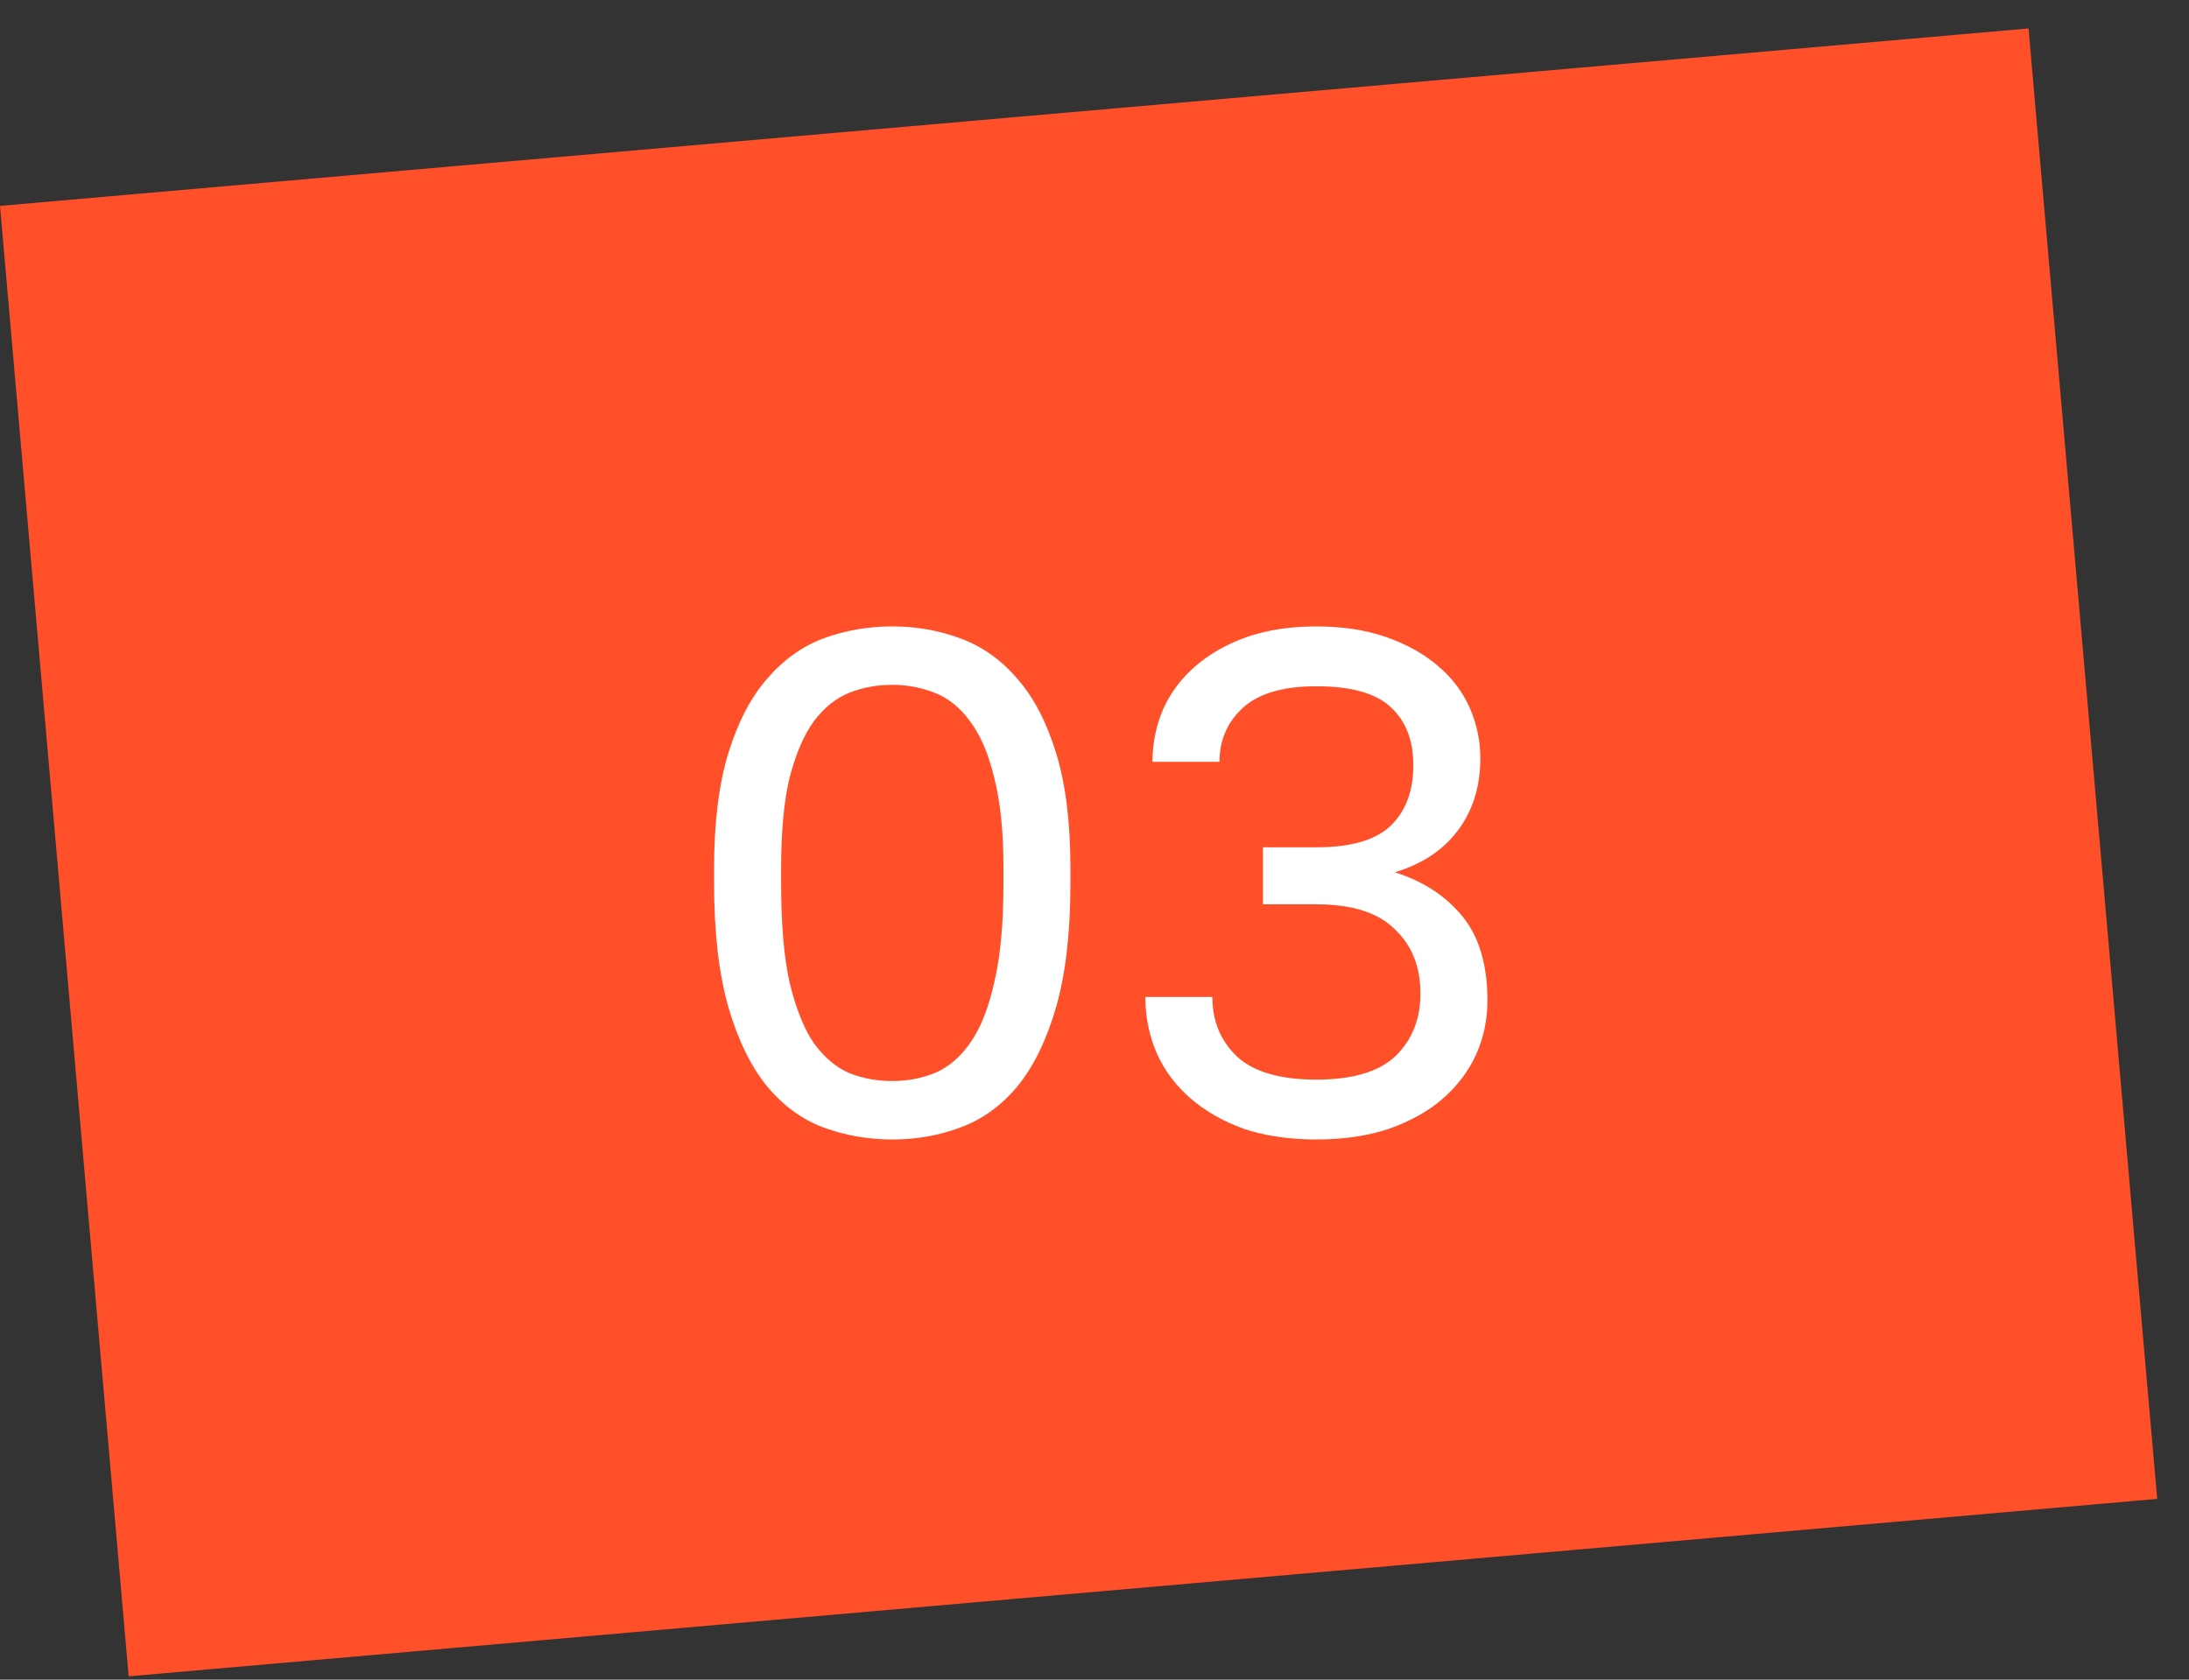 <?xml version="1.0" encoding="UTF-8"?> <svg xmlns="http://www.w3.org/2000/svg" width="43" height="33" viewBox="0 0 43 33" fill="none"><rect x="0" y="0" width="43" height="33" fill="#333333" stroke="none"/><rect y="4.045" width="40" height="29" transform="rotate(-5 0 4.045)" fill="#FF5029"></rect><path d="M17.527 22.387C17.052 22.387 16.599 22.308 16.169 22.149C15.749 21.99 15.381 21.72 15.063 21.337C14.746 20.945 14.494 20.427 14.307 19.783C14.121 19.13 14.027 18.318 14.027 17.347V17.067C14.027 16.162 14.121 15.406 14.307 14.799C14.494 14.192 14.746 13.707 15.063 13.343C15.381 12.97 15.749 12.704 16.169 12.545C16.599 12.386 17.052 12.307 17.527 12.307C18.003 12.307 18.451 12.386 18.872 12.545C19.301 12.704 19.674 12.97 19.991 13.343C20.309 13.707 20.561 14.192 20.747 14.799C20.934 15.406 21.027 16.162 21.027 17.067V17.347C21.027 18.318 20.934 19.13 20.747 19.783C20.561 20.427 20.309 20.945 19.991 21.337C19.674 21.72 19.301 21.99 18.872 22.149C18.451 22.308 18.003 22.387 17.527 22.387ZM17.527 21.239C17.817 21.239 18.092 21.188 18.354 21.085C18.624 20.973 18.858 20.777 19.053 20.497C19.259 20.208 19.418 19.811 19.529 19.307C19.651 18.803 19.712 18.15 19.712 17.347V17.067C19.712 16.339 19.651 15.742 19.529 15.275C19.418 14.808 19.259 14.44 19.053 14.169C18.858 13.898 18.624 13.712 18.354 13.609C18.092 13.506 17.817 13.455 17.527 13.455C17.229 13.455 16.949 13.506 16.688 13.609C16.426 13.712 16.193 13.898 15.988 14.169C15.791 14.44 15.633 14.808 15.511 15.275C15.399 15.742 15.344 16.339 15.344 17.067V17.347C15.344 18.15 15.399 18.803 15.511 19.307C15.633 19.811 15.791 20.208 15.988 20.497C16.193 20.777 16.426 20.973 16.688 21.085C16.949 21.188 17.229 21.239 17.527 21.239ZM25.859 22.387C25.327 22.387 24.851 22.317 24.431 22.177C24.02 22.028 23.671 21.827 23.381 21.575C23.092 21.323 22.872 21.029 22.723 20.693C22.574 20.348 22.499 19.979 22.499 19.587H23.815C23.815 20.063 23.979 20.455 24.305 20.763C24.632 21.062 25.15 21.211 25.859 21.211C26.569 21.211 27.087 21.057 27.413 20.749C27.74 20.432 27.903 20.021 27.903 19.517C27.903 18.994 27.735 18.574 27.399 18.257C27.073 17.93 26.559 17.767 25.859 17.767H24.809V16.647H25.859C26.531 16.647 27.017 16.507 27.315 16.227C27.614 15.938 27.763 15.541 27.763 15.037C27.763 14.552 27.619 14.174 27.329 13.903C27.04 13.623 26.55 13.483 25.859 13.483C25.197 13.483 24.711 13.628 24.403 13.917C24.105 14.197 23.955 14.547 23.955 14.967H22.639C22.639 14.603 22.709 14.258 22.849 13.931C22.998 13.604 23.209 13.324 23.479 13.091C23.759 12.848 24.095 12.657 24.487 12.517C24.889 12.377 25.346 12.307 25.859 12.307C26.372 12.307 26.83 12.377 27.231 12.517C27.633 12.657 27.968 12.844 28.239 13.077C28.519 13.31 28.729 13.586 28.869 13.903C29.009 14.22 29.079 14.552 29.079 14.897C29.079 15.457 28.93 15.933 28.631 16.325C28.342 16.708 27.931 16.978 27.399 17.137C27.959 17.314 28.402 17.604 28.729 18.005C29.056 18.406 29.219 18.957 29.219 19.657C29.219 20.03 29.145 20.385 28.995 20.721C28.846 21.048 28.627 21.337 28.337 21.589C28.057 21.832 27.707 22.028 27.287 22.177C26.867 22.317 26.391 22.387 25.859 22.387Z" fill="white"></path></svg> 